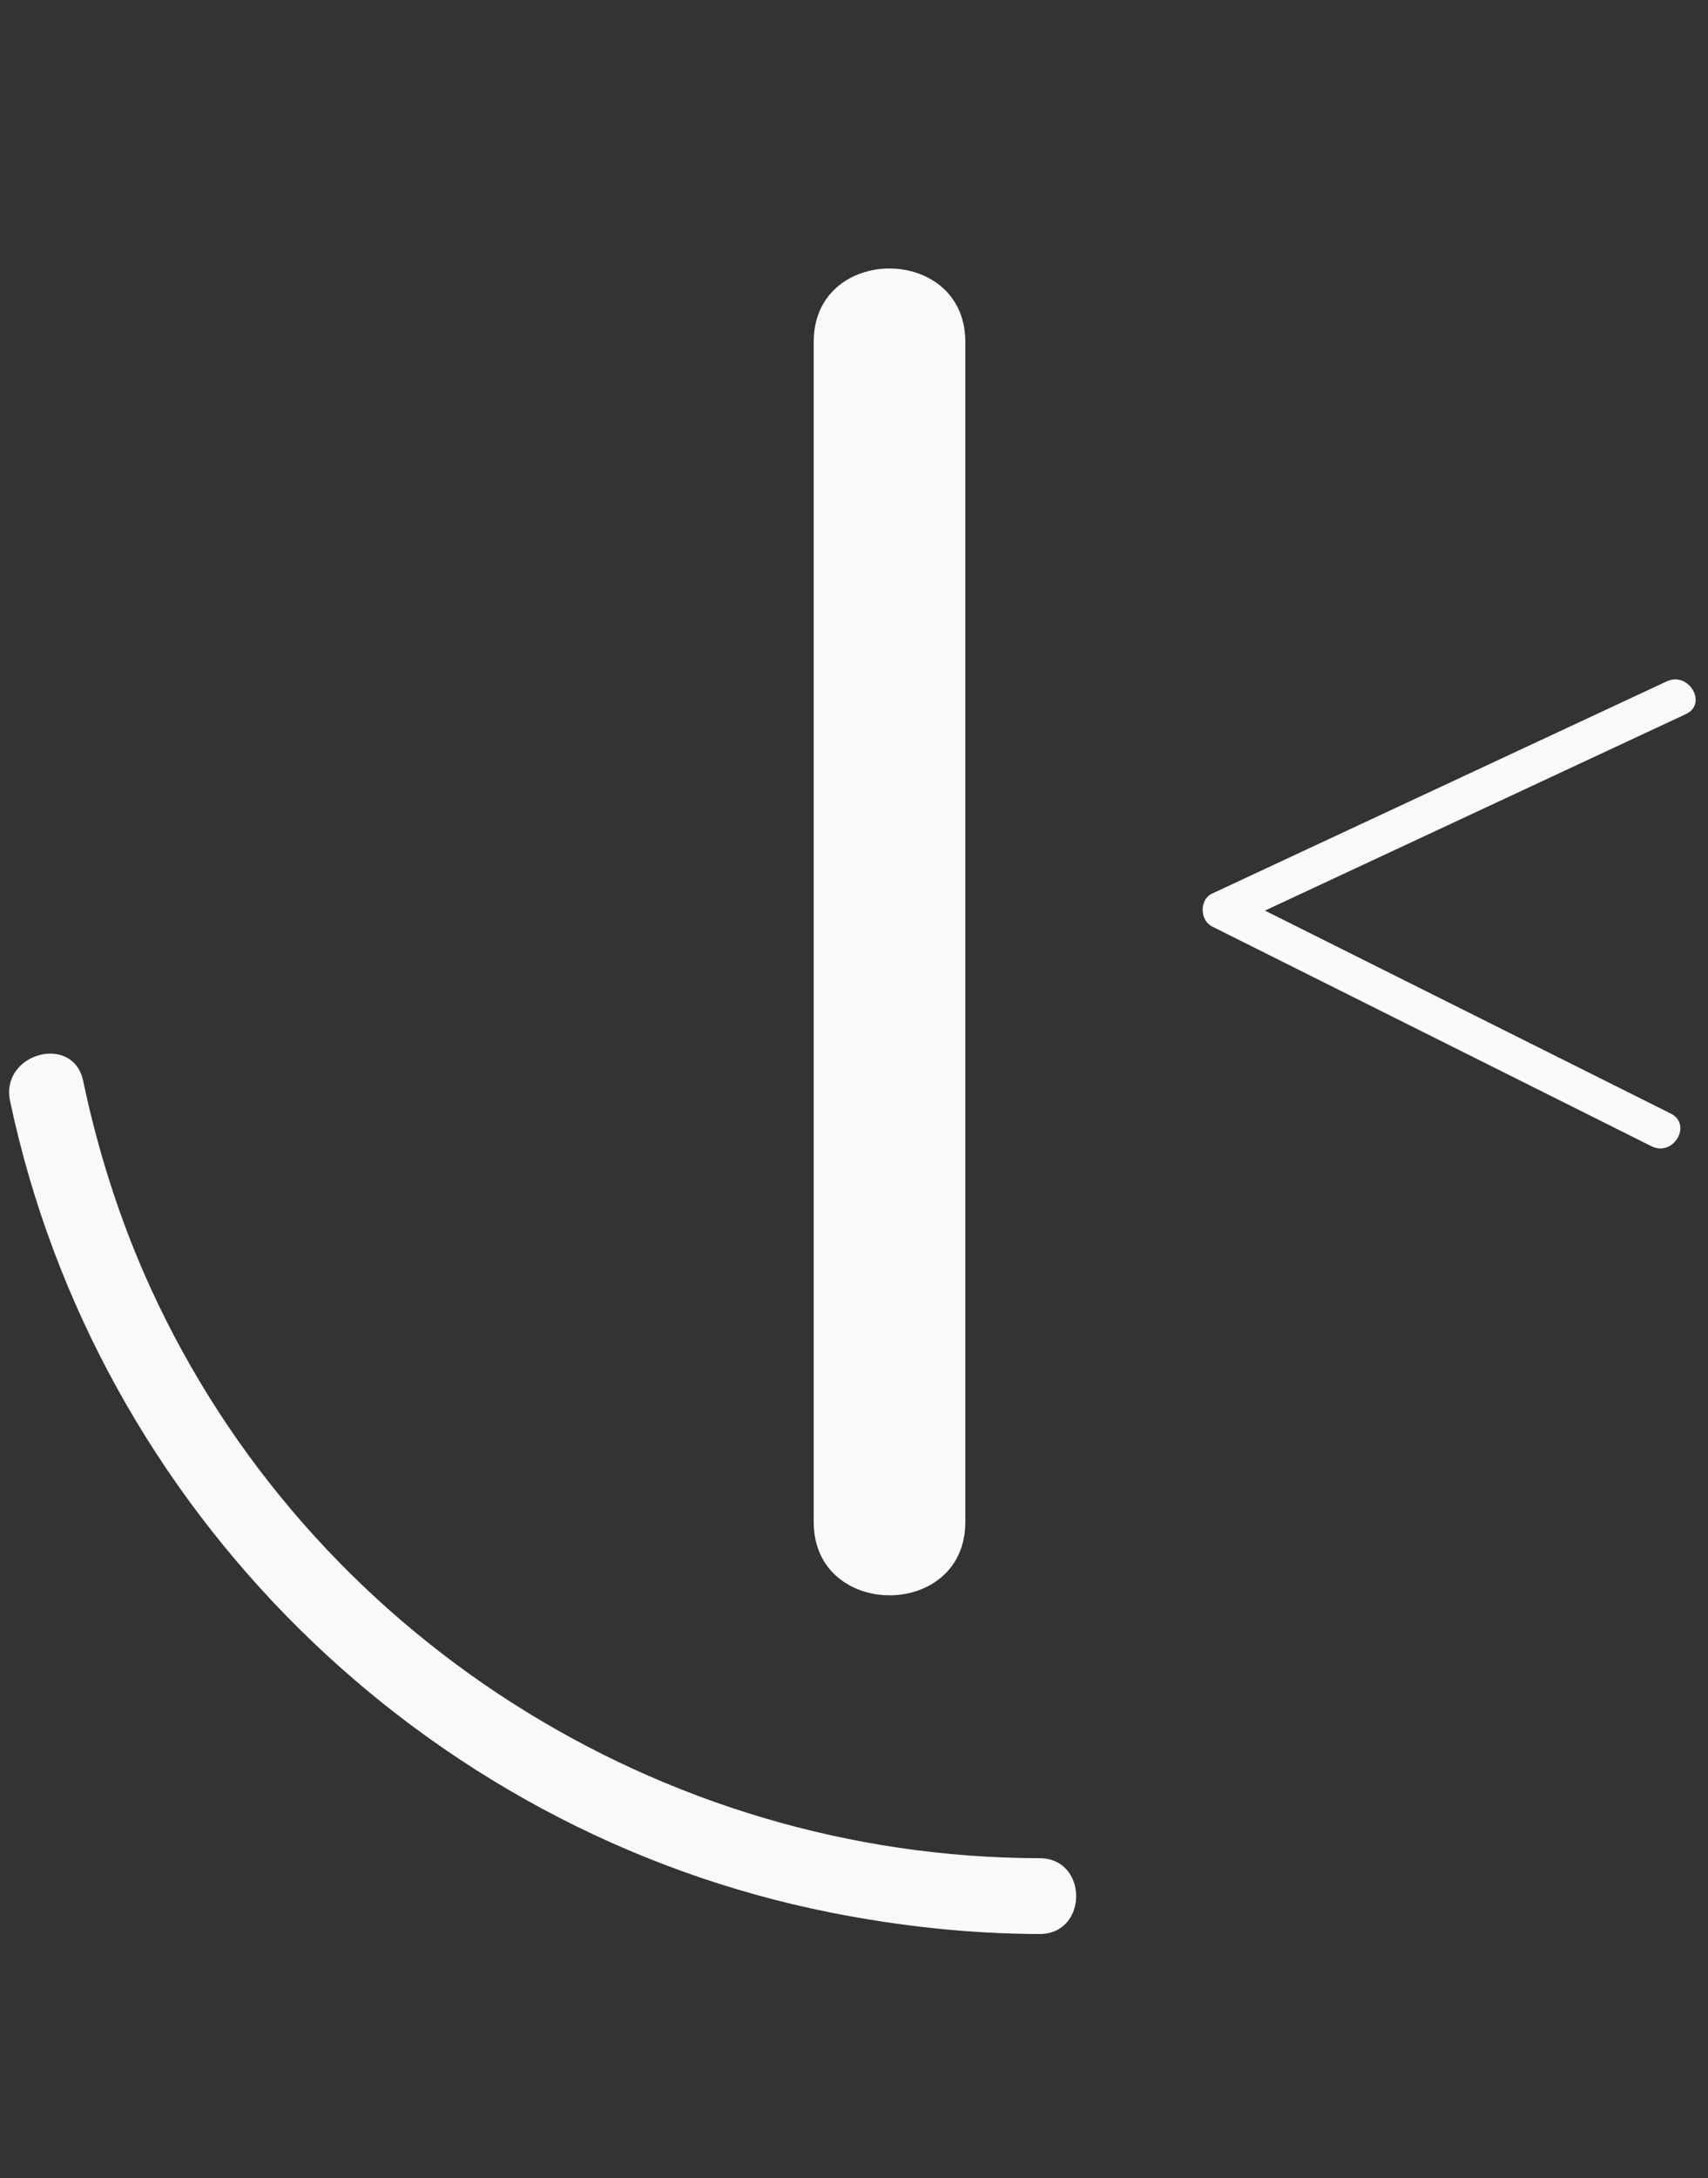 <svg width="1961" height="2500" viewBox="0 0 1961 2500" fill="none" xmlns="http://www.w3.org/2000/svg">
<rect x="0" y="0" width="1961" height="2500" fill="#333333" stroke="none"/>
<path d="M934.245 392.253V1747.02C934.245 1859.02 1108.3 1859.2 1108.3 1747.02V392.253C1108.3 280.248 934.245 280.074 934.245 392.253ZM1913.66 782.051C1739.6 863.248 1565.55 944.532 1391.49 1025.73C1376.96 1032.52 1377.56 1056.36 1391.49 1063.33C1559.71 1147.48 1728.03 1231.55 1896.25 1315.71C1921.23 1328.15 1943.33 1290.64 1918.18 1278.11C1749.96 1193.95 1581.65 1109.88 1413.42 1025.73V1063.33C1587.48 982.128 1761.53 900.844 1935.59 819.647C1961 807.811 1938.89 770.302 1913.66 782.051Z" fill="#F8F9FA"/>
<path d="M11.575 1263.75C110.264 1731.44 485.094 2102.26 954.261 2195.3C1032.93 2210.88 1113.35 2219.66 1193.59 2219.84C1249.55 2219.93 1249.63 2132.9 1193.59 2132.81C757.752 2132.29 355.074 1876.17 173.273 1479.14C138.374 1403 112.701 1322.49 95.47 1240.6C83.895 1185.86 6.79493e-05 1209.01 11.575 1263.75Z" fill="#F8F9FA"/>
</svg>
